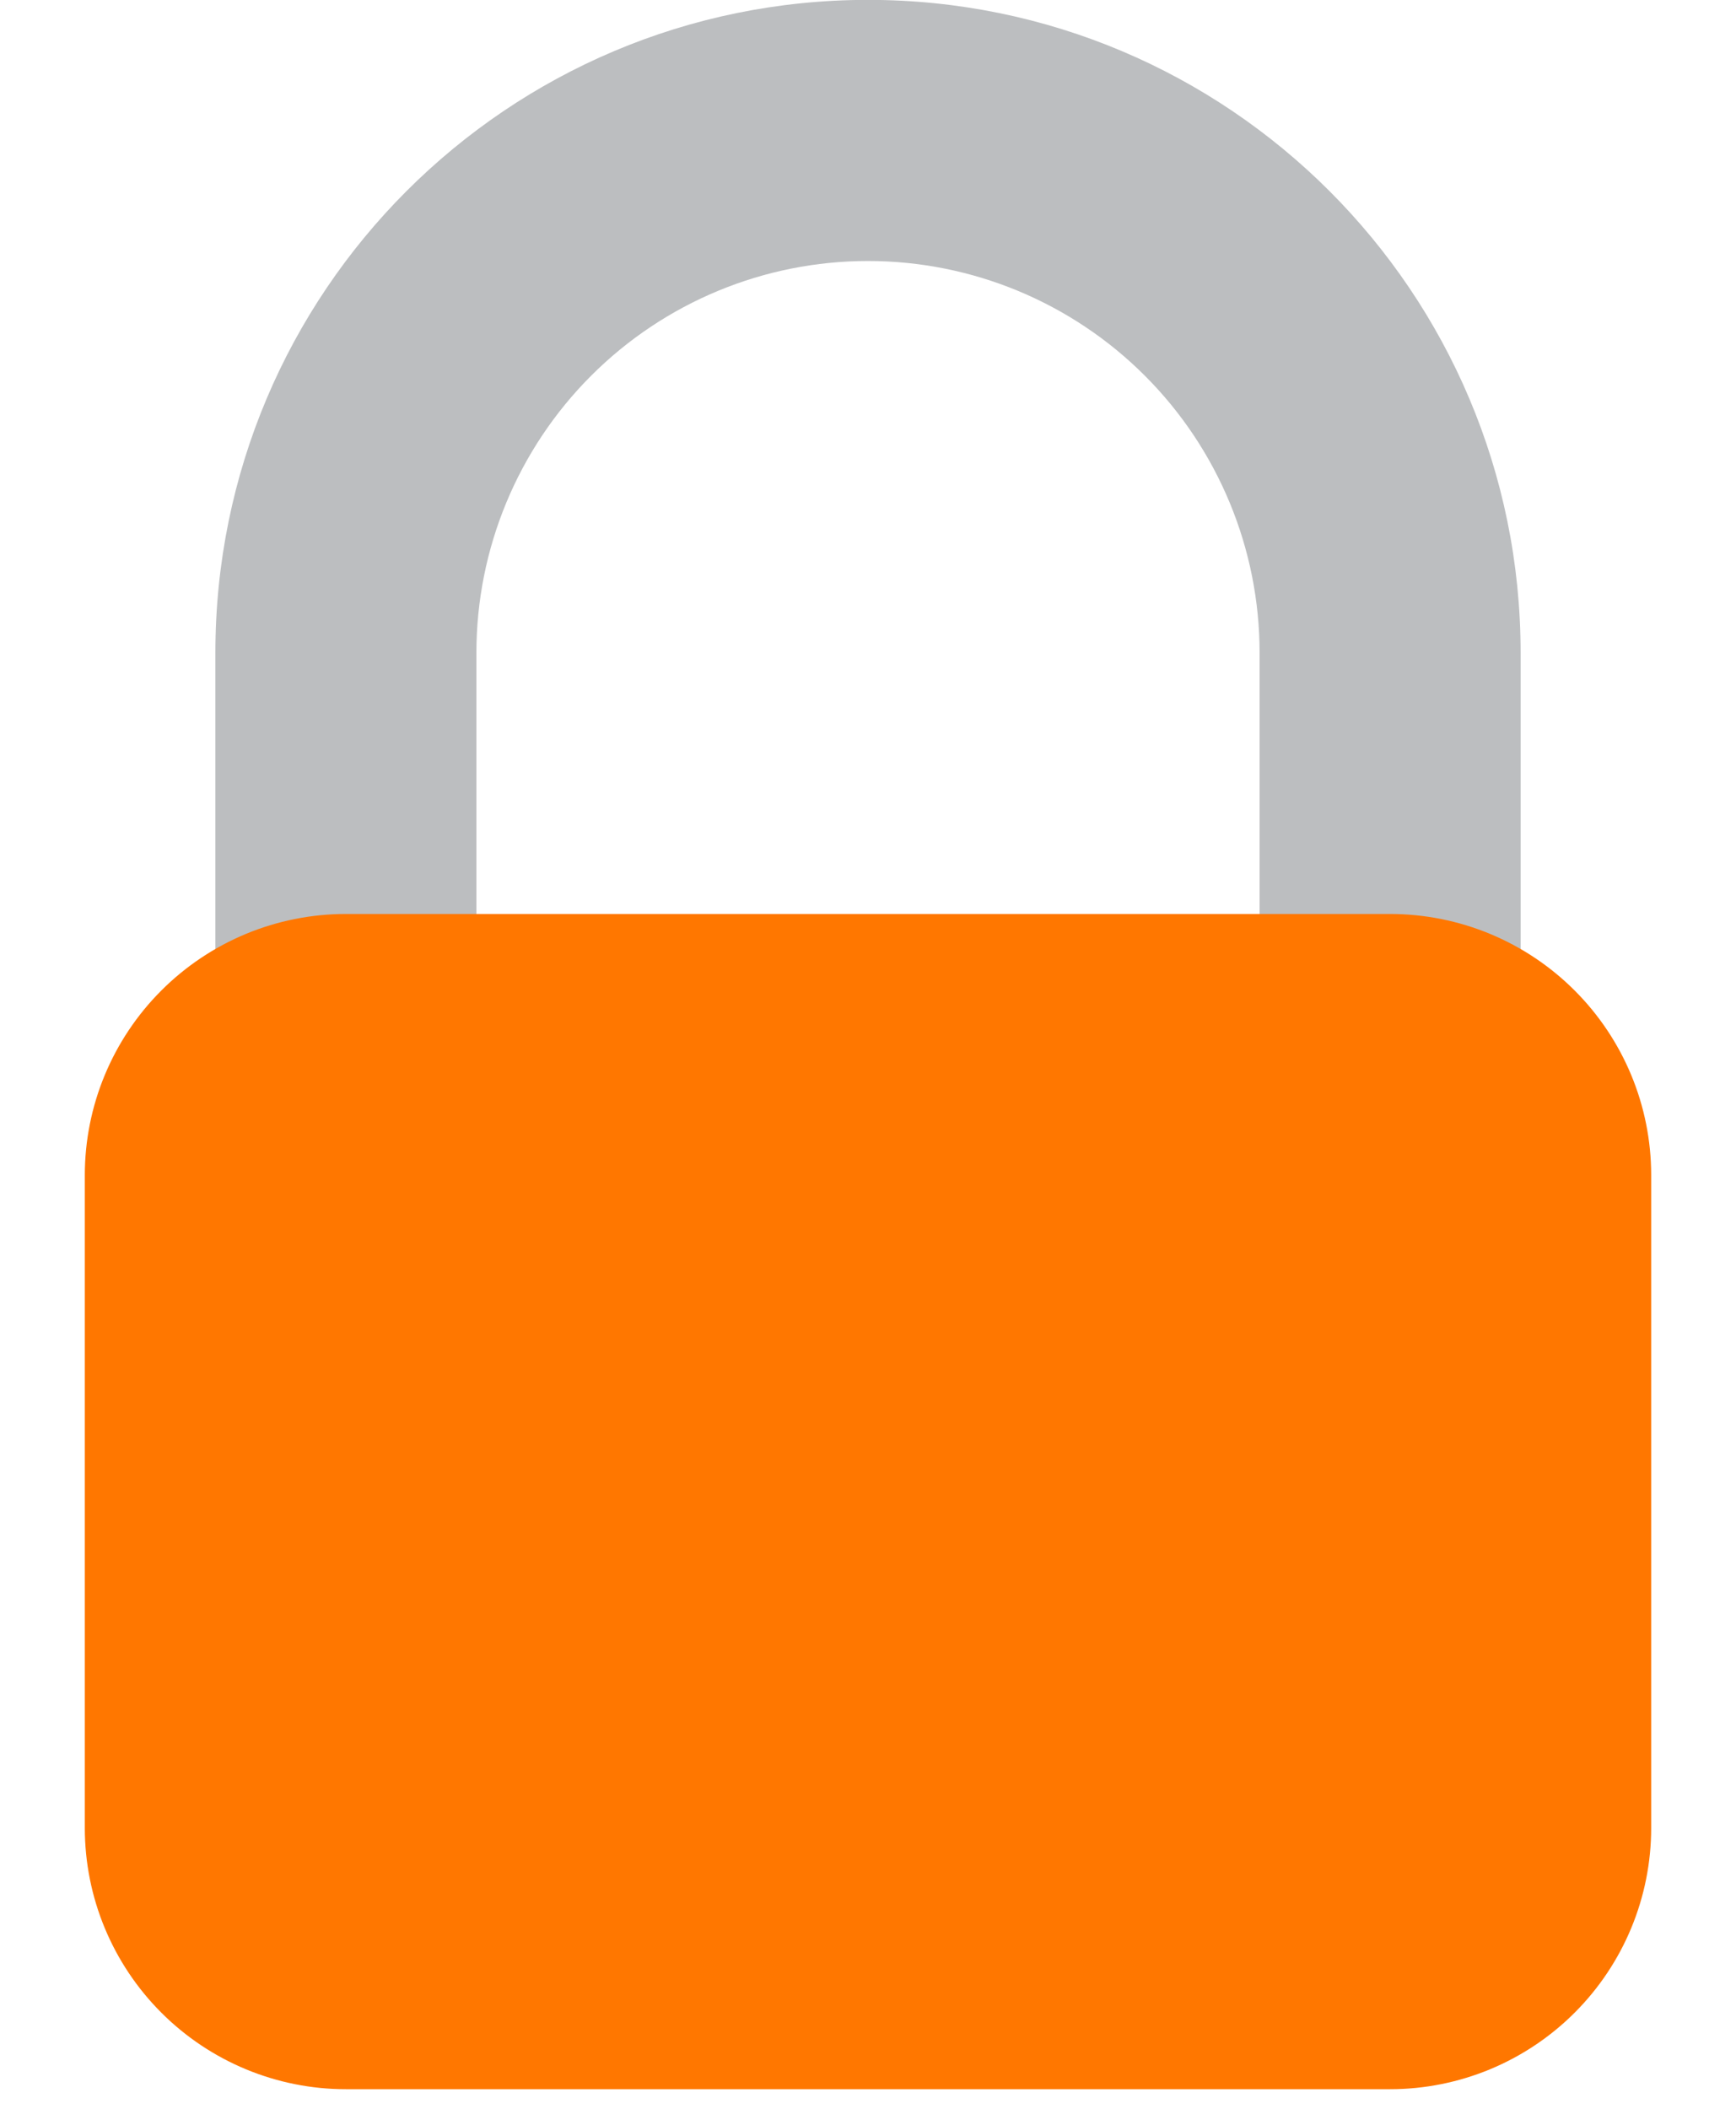 <svg width="14" height="17" viewBox="0 0 14 17" fill="none" xmlns="http://www.w3.org/2000/svg">
<path d="M7 -0.001C4.093 -0.001 1.737 2.355 1.737 5.262V10.525H3.842V5.262C3.842 4.425 4.175 3.621 4.767 3.029C5.359 2.437 6.162 2.104 7 2.104C7.838 2.104 8.641 2.437 9.233 3.029C9.825 3.621 10.158 4.425 10.158 5.262V10.525H12.263V5.262C12.263 2.355 9.907 -0.001 7 -0.001Z" fill="#BCBEC0"/>
<path d="M13.316 14.736C13.316 15.295 13.094 15.83 12.699 16.225C12.304 16.62 11.769 16.842 11.21 16.842H2.789C2.231 16.842 1.696 16.62 1.301 16.225C0.906 15.83 0.684 15.295 0.684 14.736V9.473C0.684 8.915 0.906 8.38 1.301 7.985C1.696 7.59 2.231 7.368 2.789 7.368H11.21C11.769 7.368 12.304 7.59 12.699 7.985C13.094 8.38 13.316 8.915 13.316 9.473V14.736Z" fill="#FF7700"/>
</svg>

